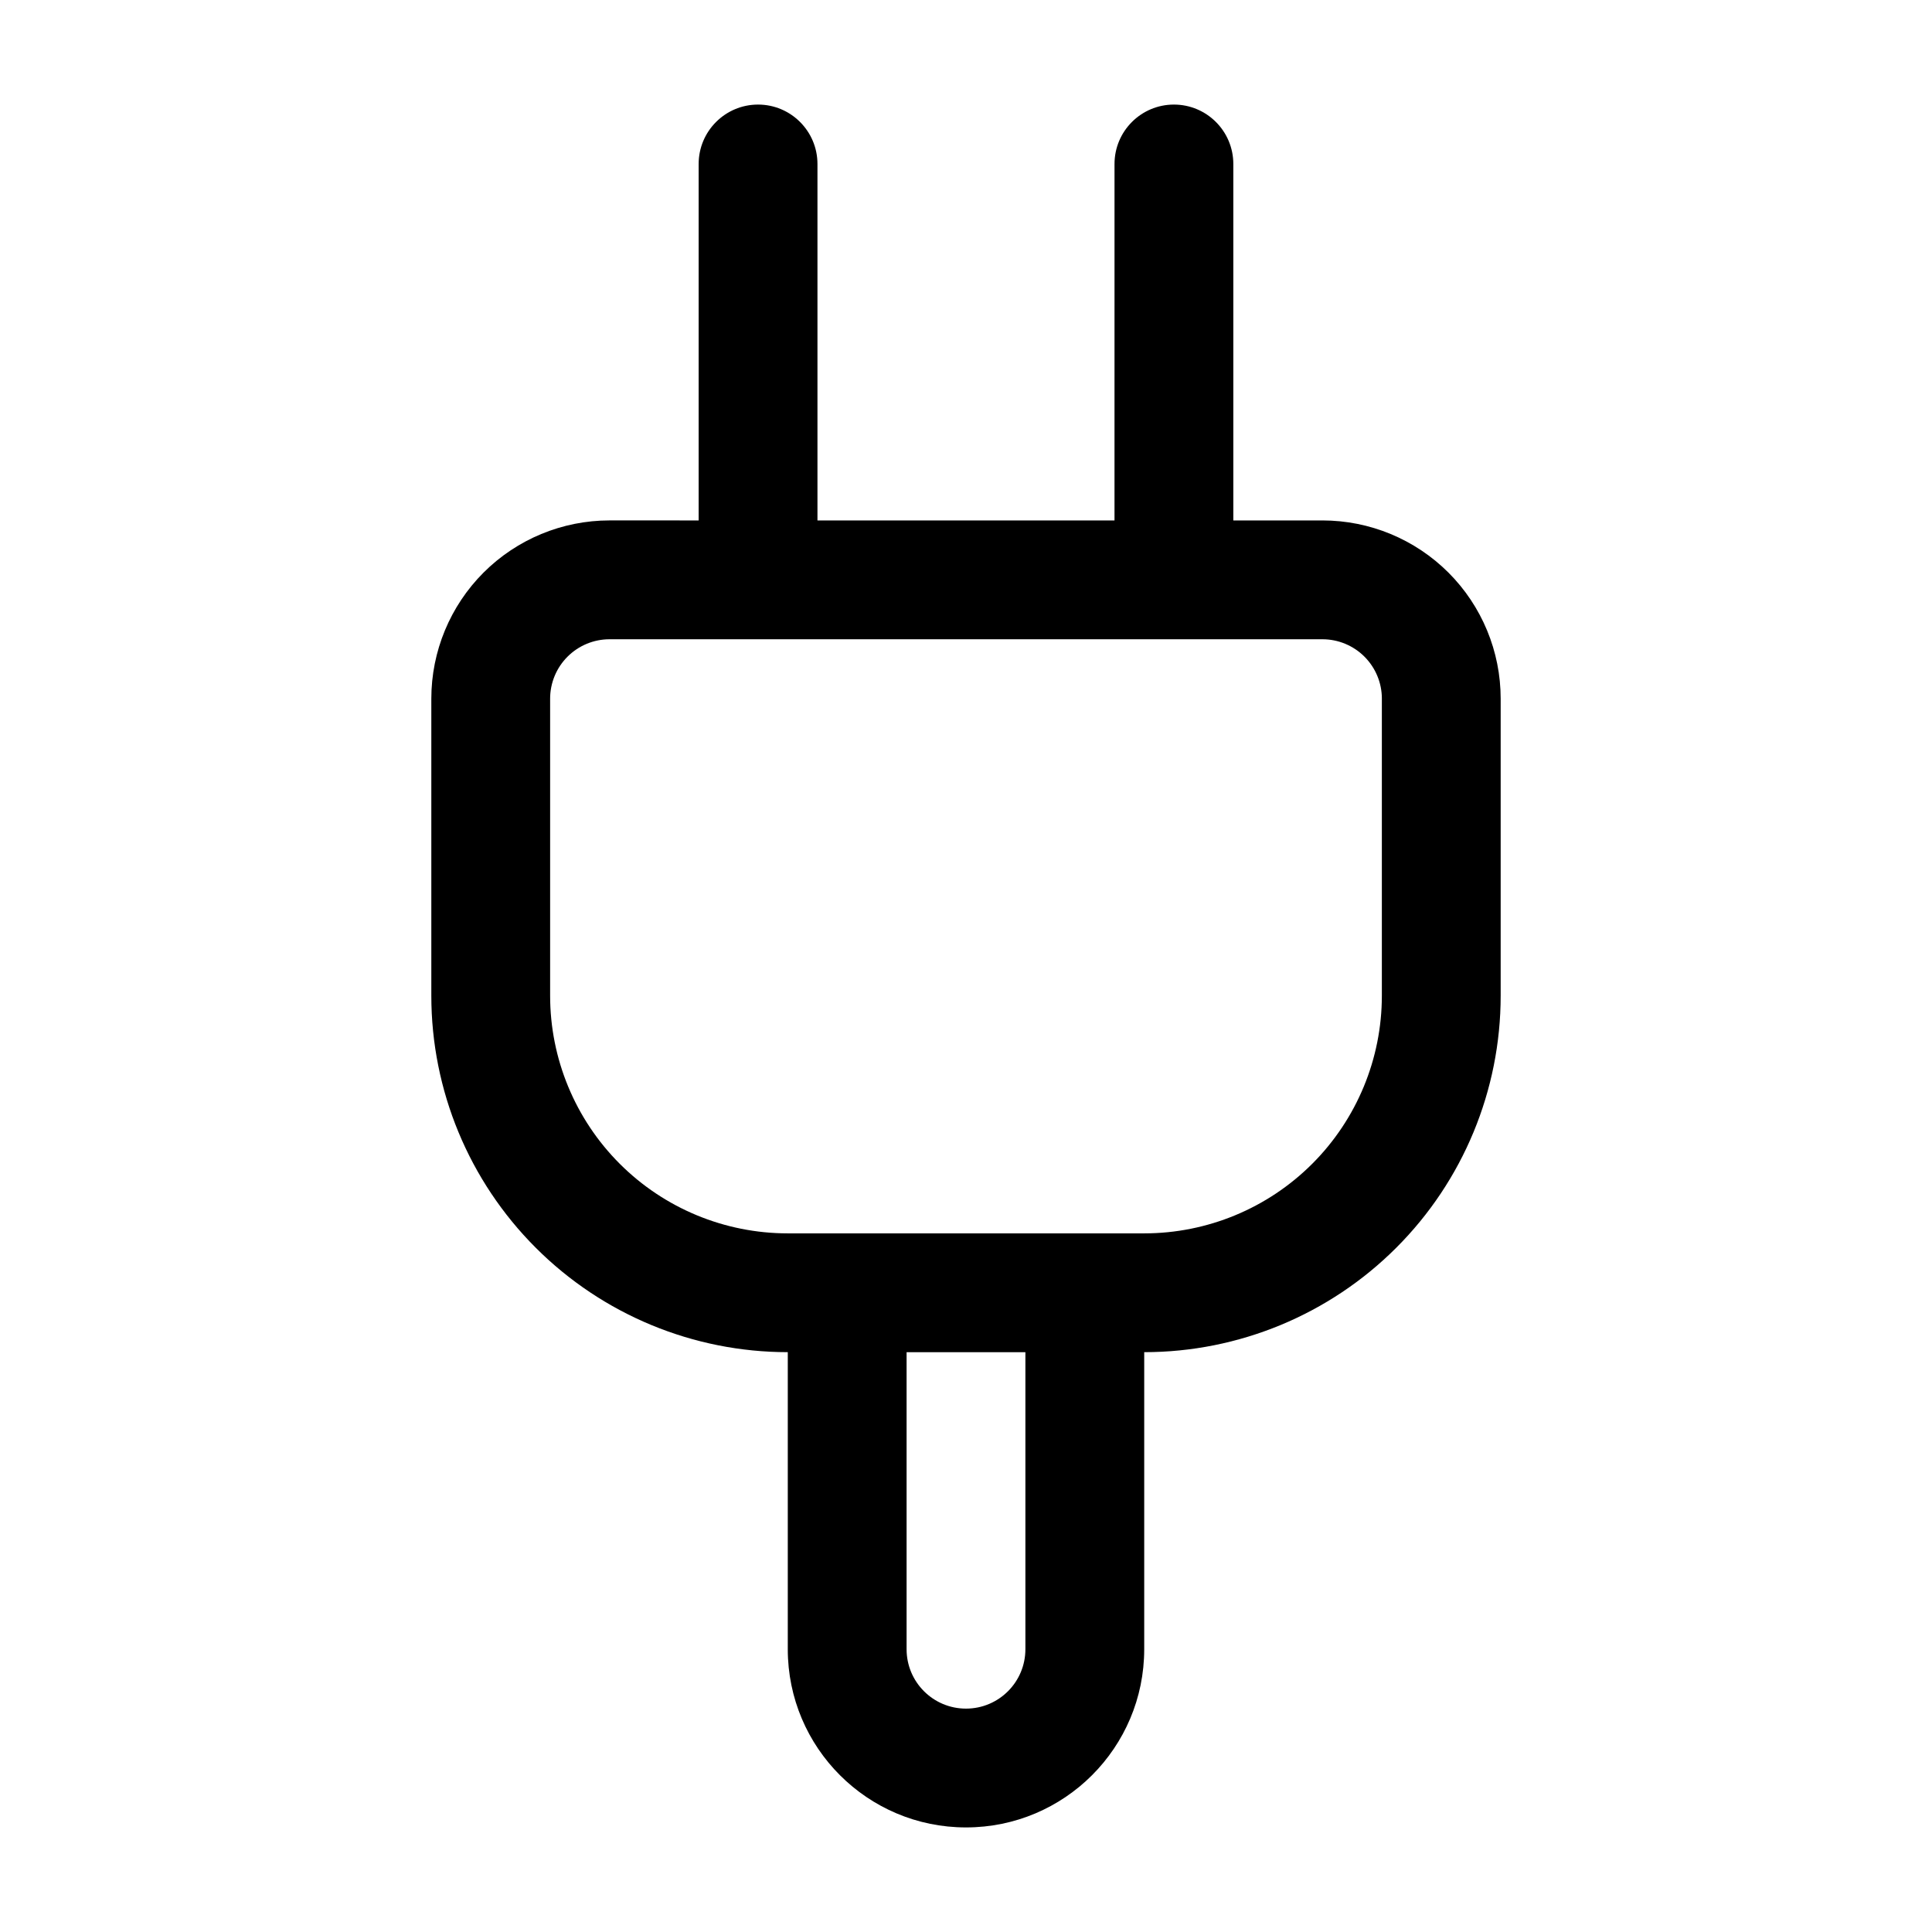 <?xml version="1.0" encoding="UTF-8"?>
<!-- Uploaded to: ICON Repo, www.svgrepo.com, Generator: ICON Repo Mixer Tools -->
<svg fill="#000000" width="800px" height="800px" version="1.1" viewBox="144 144 512 512" xmlns="http://www.w3.org/2000/svg">
 <path d="m329.15 281.92v-94.465c0-8.691 7.055-15.742 15.742-15.742 8.691 0 15.742 7.055 15.742 15.742v94.465h78.719l0.004-94.465c0-8.691 7.055-15.742 15.742-15.742 8.691 0 15.742 7.055 15.742 15.742v94.465h23.617c12.523 0 24.535 4.977 33.402 13.832 8.855 8.863 13.832 20.875 13.832 33.402v78.719c0 25.059-9.949 49.082-27.672 66.793-17.711 17.719-41.738 27.672-66.793 27.672v78.719c0 26.086-21.145 47.23-47.23 47.23-26.086 0-47.23-21.145-47.23-47.23v-78.719c-25.059 0-49.082-9.949-66.793-27.672-17.719-17.711-27.672-41.738-27.672-66.793v-78.723c0-12.523 4.977-24.535 13.832-33.402 8.863-8.855 20.875-13.832 33.402-13.832zm55.105 220.42v78.719c0 8.699 7.047 15.742 15.742 15.742 8.699 0 15.742-7.047 15.742-15.742v-78.719zm125.95-173.18v78.719c0 16.703-6.637 32.723-18.445 44.531-11.809 11.809-27.828 18.445-44.531 18.445h-94.465c-16.703 0-32.723-6.637-44.531-18.445s-18.445-27.828-18.445-44.531v-78.723c0-4.172 1.66-8.18 4.613-11.133s6.957-4.613 11.133-4.613h188.93c4.172 0 8.18 1.66 11.133 4.613s4.613 6.957 4.613 11.133z" fill-rule="evenodd"/>
</svg>